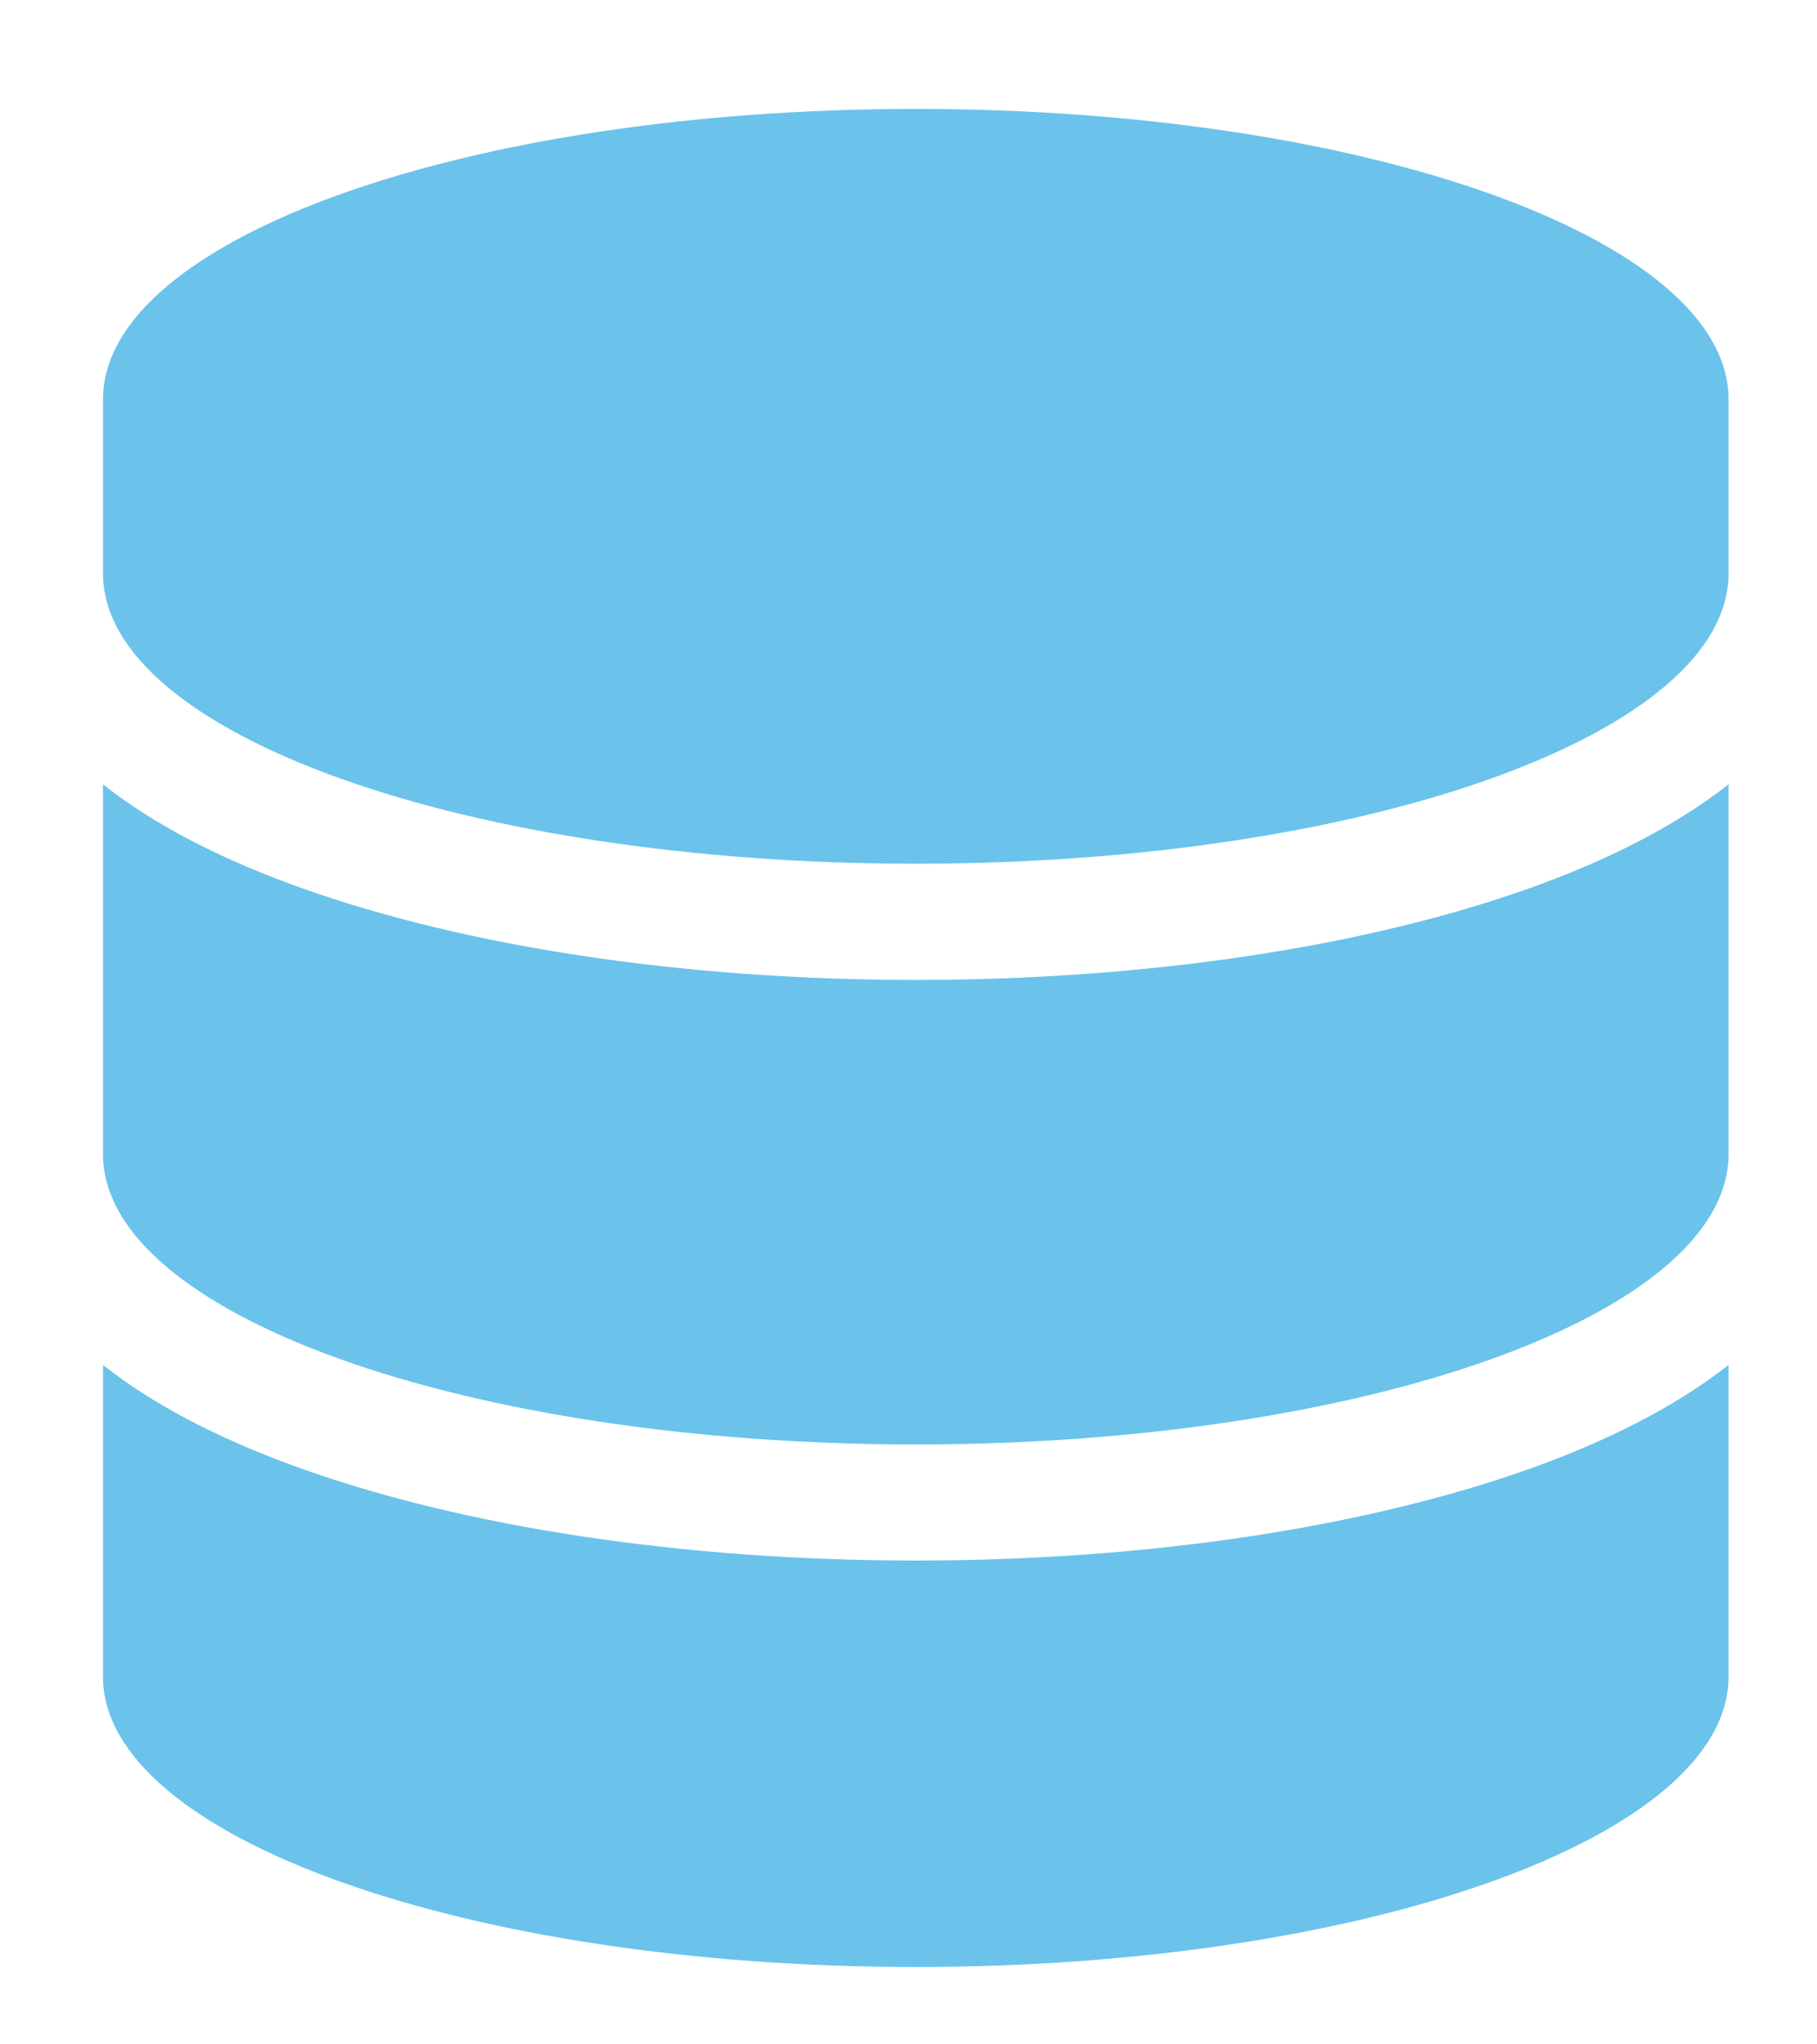 <svg width="16" height="18" viewBox="0 0 16 18" fill="none" xmlns="http://www.w3.org/2000/svg">
<path d="M15.221 3.516V5.049C15.221 6.462 12.016 7.605 8.064 7.605C4.112 7.605 0.907 6.462 0.907 5.049V3.516C0.907 2.103 4.112 0.959 8.064 0.959C12.016 0.959 15.221 2.103 15.221 3.516ZM13.47 7.82C14.135 7.583 14.745 7.28 15.221 6.906V10.162C15.221 11.574 12.016 12.718 8.064 12.718C4.112 12.718 0.907 11.574 0.907 10.162V6.906C1.383 7.283 1.993 7.583 2.658 7.82C4.092 8.331 6.003 8.628 8.064 8.628C10.125 8.628 12.036 8.331 13.47 7.82ZM0.907 12.018C1.383 12.395 1.993 12.695 2.658 12.932C4.092 13.443 6.003 13.74 8.064 13.74C10.125 13.74 12.036 13.443 13.47 12.932C14.135 12.695 14.745 12.392 15.221 12.018V14.763C15.221 16.175 12.016 17.319 8.064 17.319C4.112 17.319 0.907 16.175 0.907 14.763V12.018Z" fill="#6BC3EB"/>
</svg>
